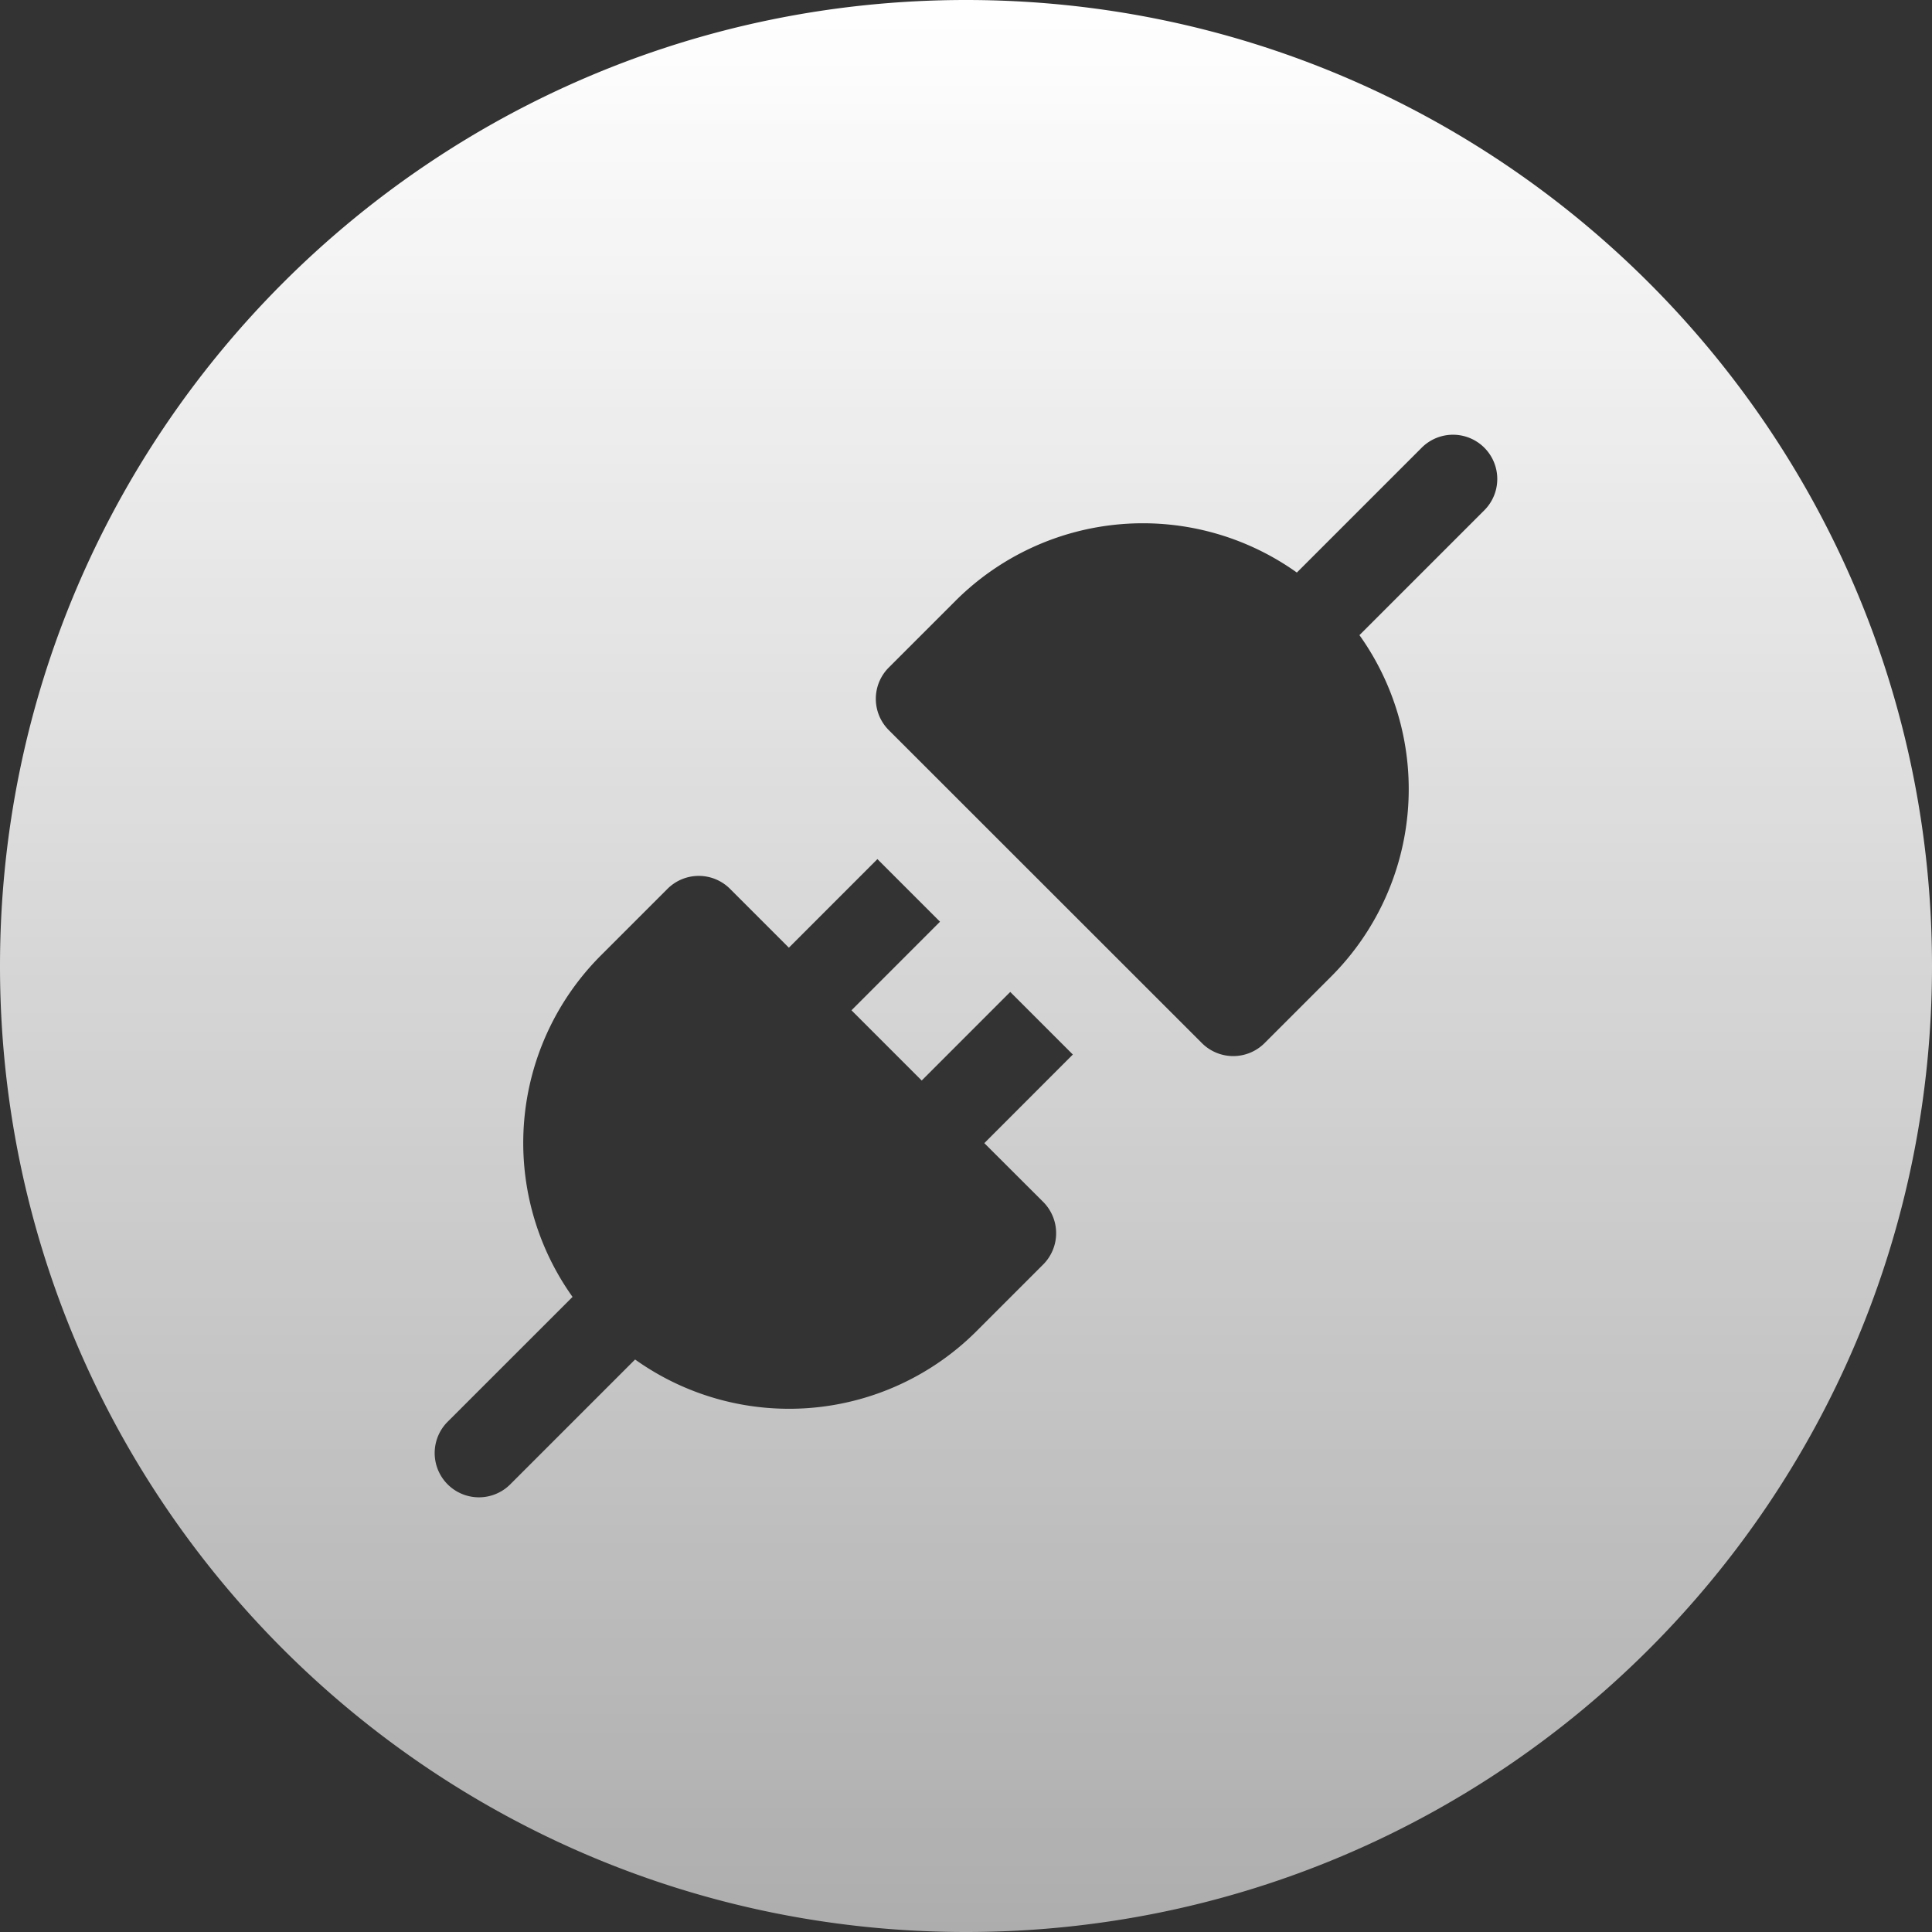 <svg width="40" height="40" fill="none" xmlns="http://www.w3.org/2000/svg"><rect width="100%" height="100%" fill="#333333" stroke="none"/><path fill-rule="evenodd" clip-rule="evenodd" d="M40 20c0 11.046-8.954 20-20 20S0 31.046 0 20 8.954 0 20 0s20 8.954 20 20Zm-19.62 3.667 1.832-1.834-1.296-1.296-1.833 1.834-1.454-1.454 1.833-1.834-1.296-1.296-1.833 1.834-1.218-1.218a.916.916 0 0 0-1.296 0l-1.375 1.375a5.49 5.49 0 0 0-.59 7.073l-2.586 2.585a.916.916 0 1 0 1.296 1.296l2.585-2.585a5.49 5.49 0 0 0 7.074-.592l1.375-1.375a.917.917 0 0 0 0-1.296l-1.219-1.217Zm5.153-1.802a.916.916 0 0 1-.648-.268l-6.483-6.48a.916.916 0 0 1 0-1.297l1.375-1.375a5.49 5.49 0 0 1 7.073-.591l2.585-2.585a.916.916 0 1 1 1.296 1.296l-2.585 2.585a5.49 5.49 0 0 1-.59 7.072l-1.375 1.375a.916.916 0 0 1-.648.268Z" fill="url(#a)"/><defs><linearGradient id="a" x1="20" y1="0" x2="20" y2="40" gradientUnits="userSpaceOnUse"><stop stop-color="#fff"/><stop offset="1" stop-color="#fff" stop-opacity=".6"/></linearGradient></defs></svg>